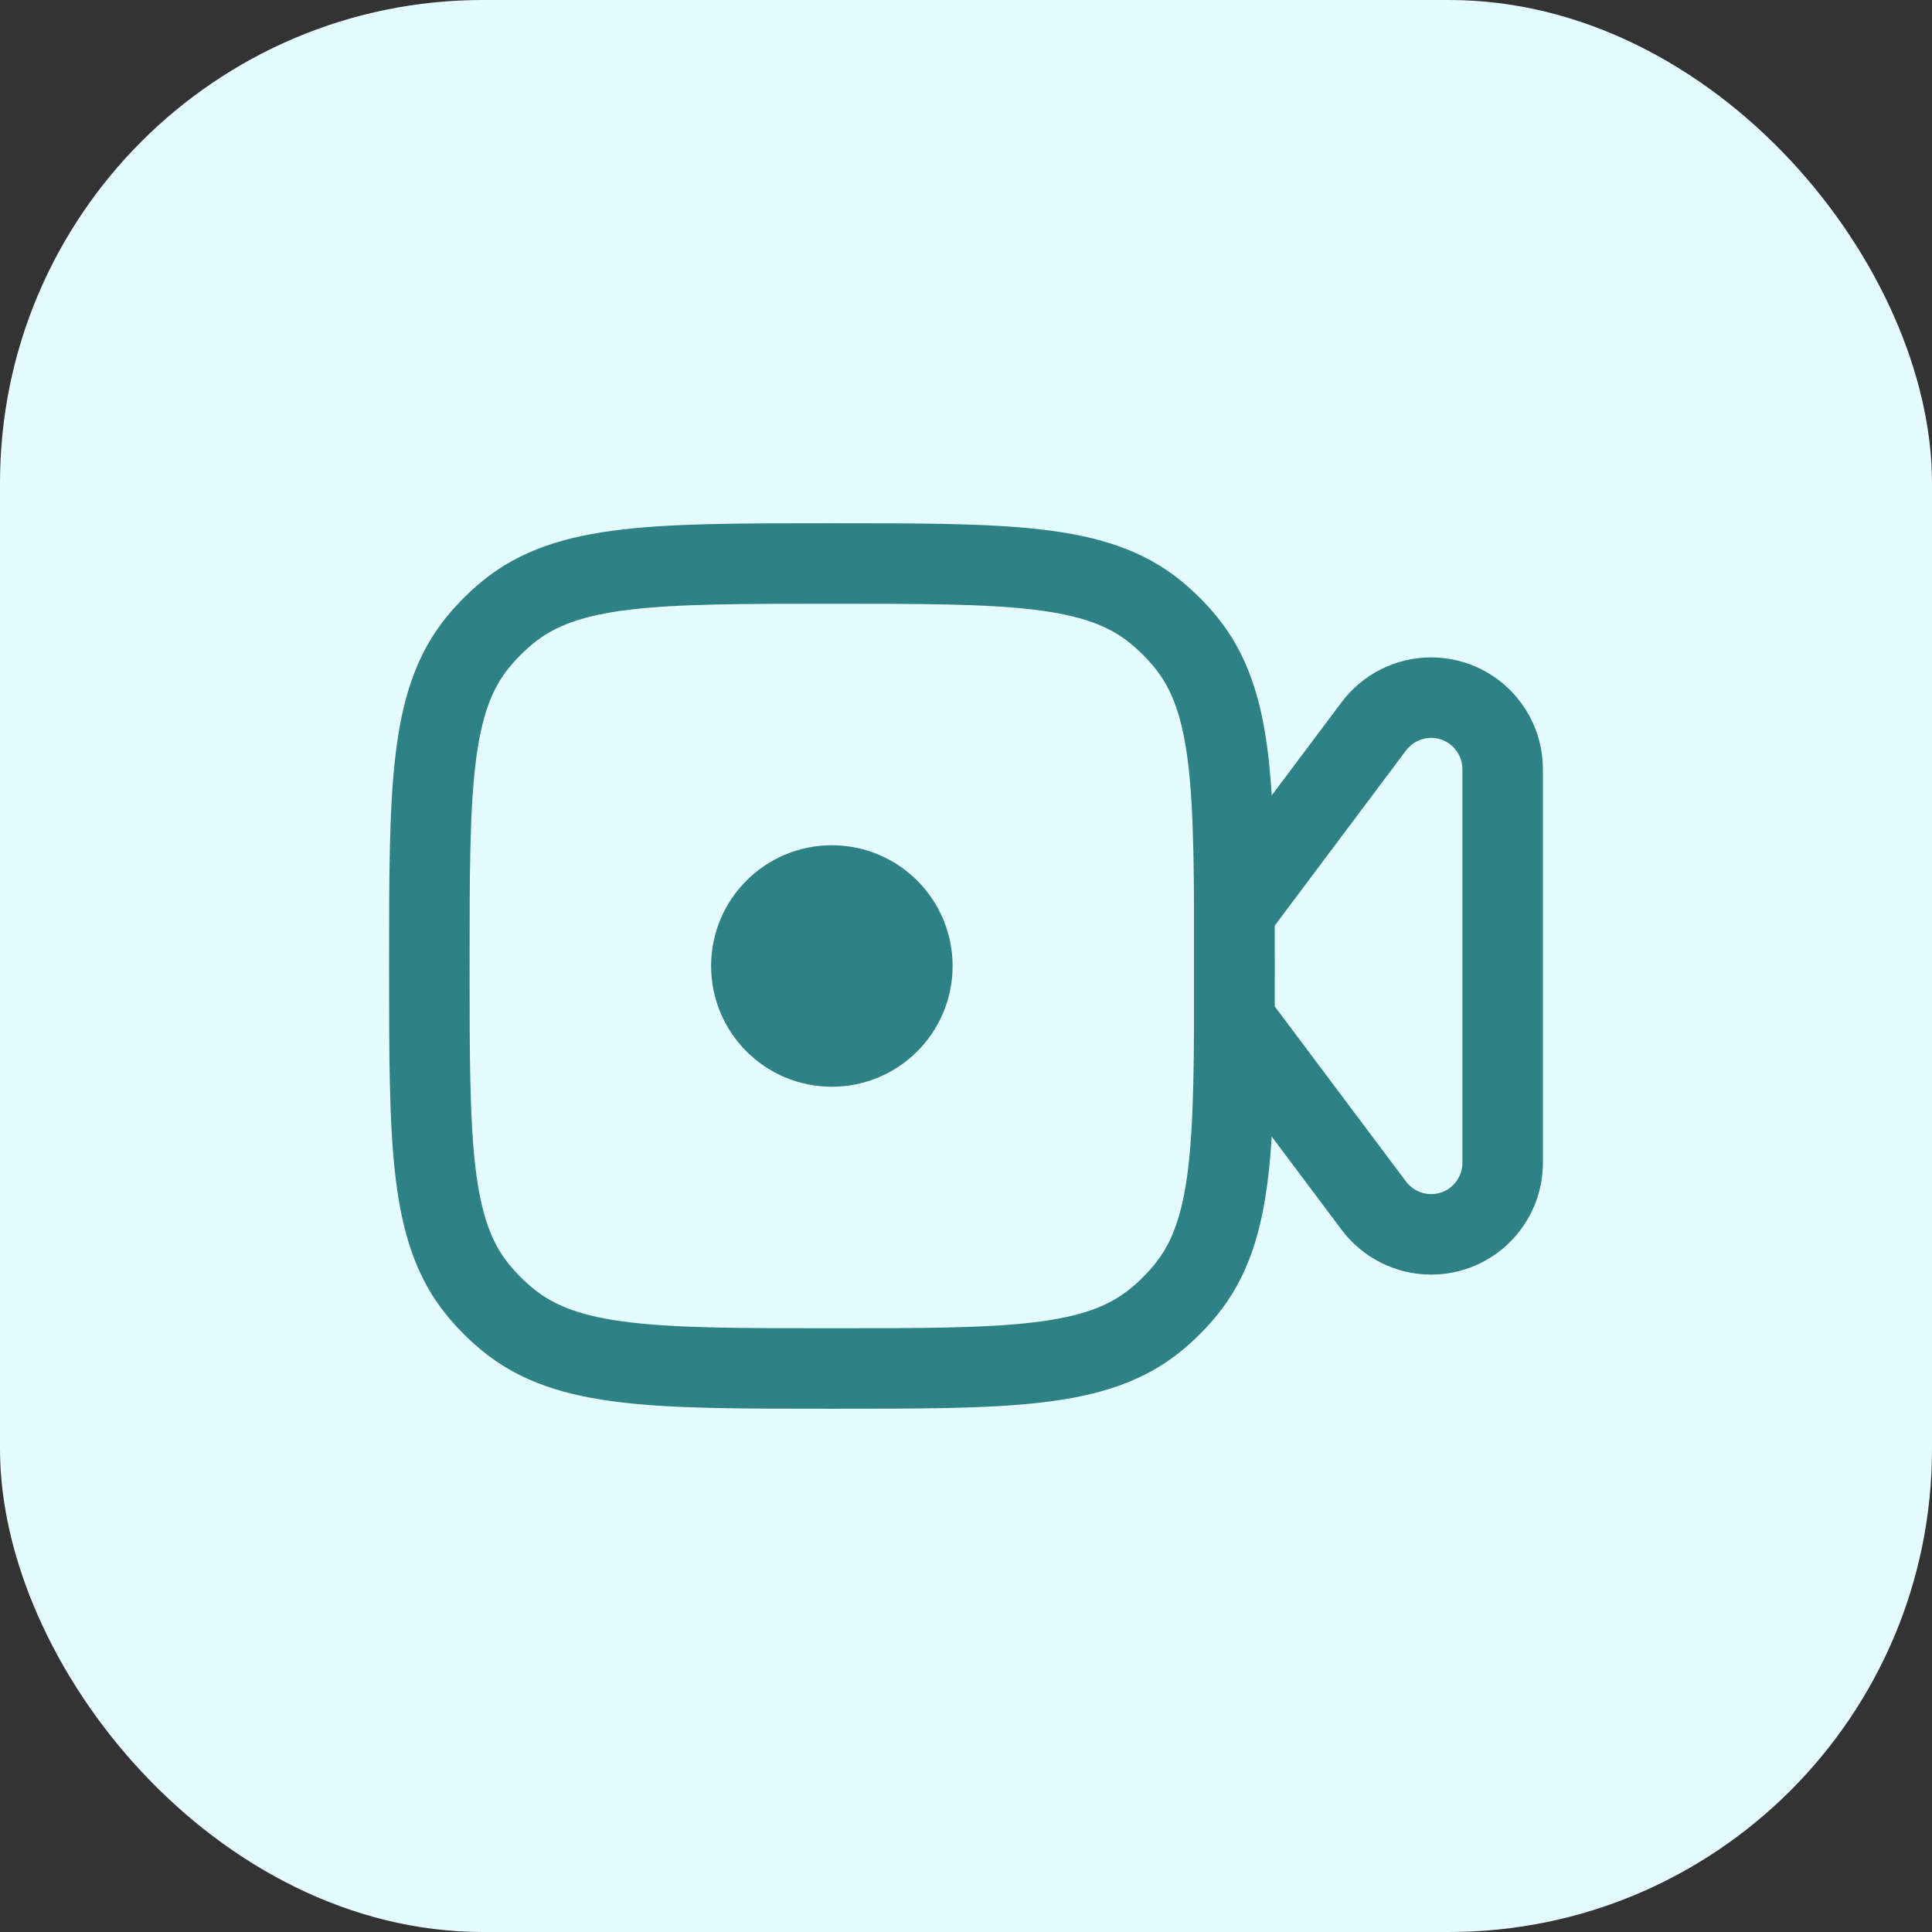 <svg width="48" height="48" viewBox="0 0 48 48" fill="none" xmlns="http://www.w3.org/2000/svg">
<rect x="0" y="0" width="48" height="48" fill="#333333" stroke="none"/>
<rect width="48" height="48" rx="12" fill="#E4FCFF"/>
<path d="M28.717 32.789C27.242 34 25.05 34 20.667 34C16.283 34 14.092 34 12.617 32.789C12.347 32.568 12.099 32.32 11.877 32.05C10.667 30.575 10.667 28.383 10.667 24C10.667 19.617 10.667 17.425 11.877 15.95C12.099 15.68 12.347 15.432 12.617 15.211C14.092 14 16.283 14 20.667 14C25.05 14 27.242 14 28.717 15.211C28.987 15.432 29.235 15.68 29.456 15.95C30.667 17.425 30.667 19.617 30.667 24C30.667 28.383 30.667 30.575 29.456 32.05C29.235 32.32 28.987 32.568 28.717 32.789Z" stroke="#2E8185" stroke-width="2" stroke-linejoin="round"/>
<path d="M30.667 25.333V22.667L34.133 18.044C34.469 17.597 34.996 17.333 35.556 17.333C36.537 17.333 37.333 18.129 37.333 19.111V28.889C37.333 29.871 36.537 30.667 35.556 30.667C34.996 30.667 34.469 30.403 34.133 29.956L30.667 25.333Z" stroke="#2E8185" stroke-width="2" stroke-linejoin="round"/>
<path d="M20.667 26C21.771 26 22.667 25.105 22.667 24C22.667 22.895 21.771 22 20.667 22M20.667 26C19.562 26 18.667 25.105 18.667 24C18.667 22.895 19.562 22 20.667 22M20.667 26V22" stroke="#2E8185" stroke-width="2" stroke-linejoin="round"/>
</svg>
